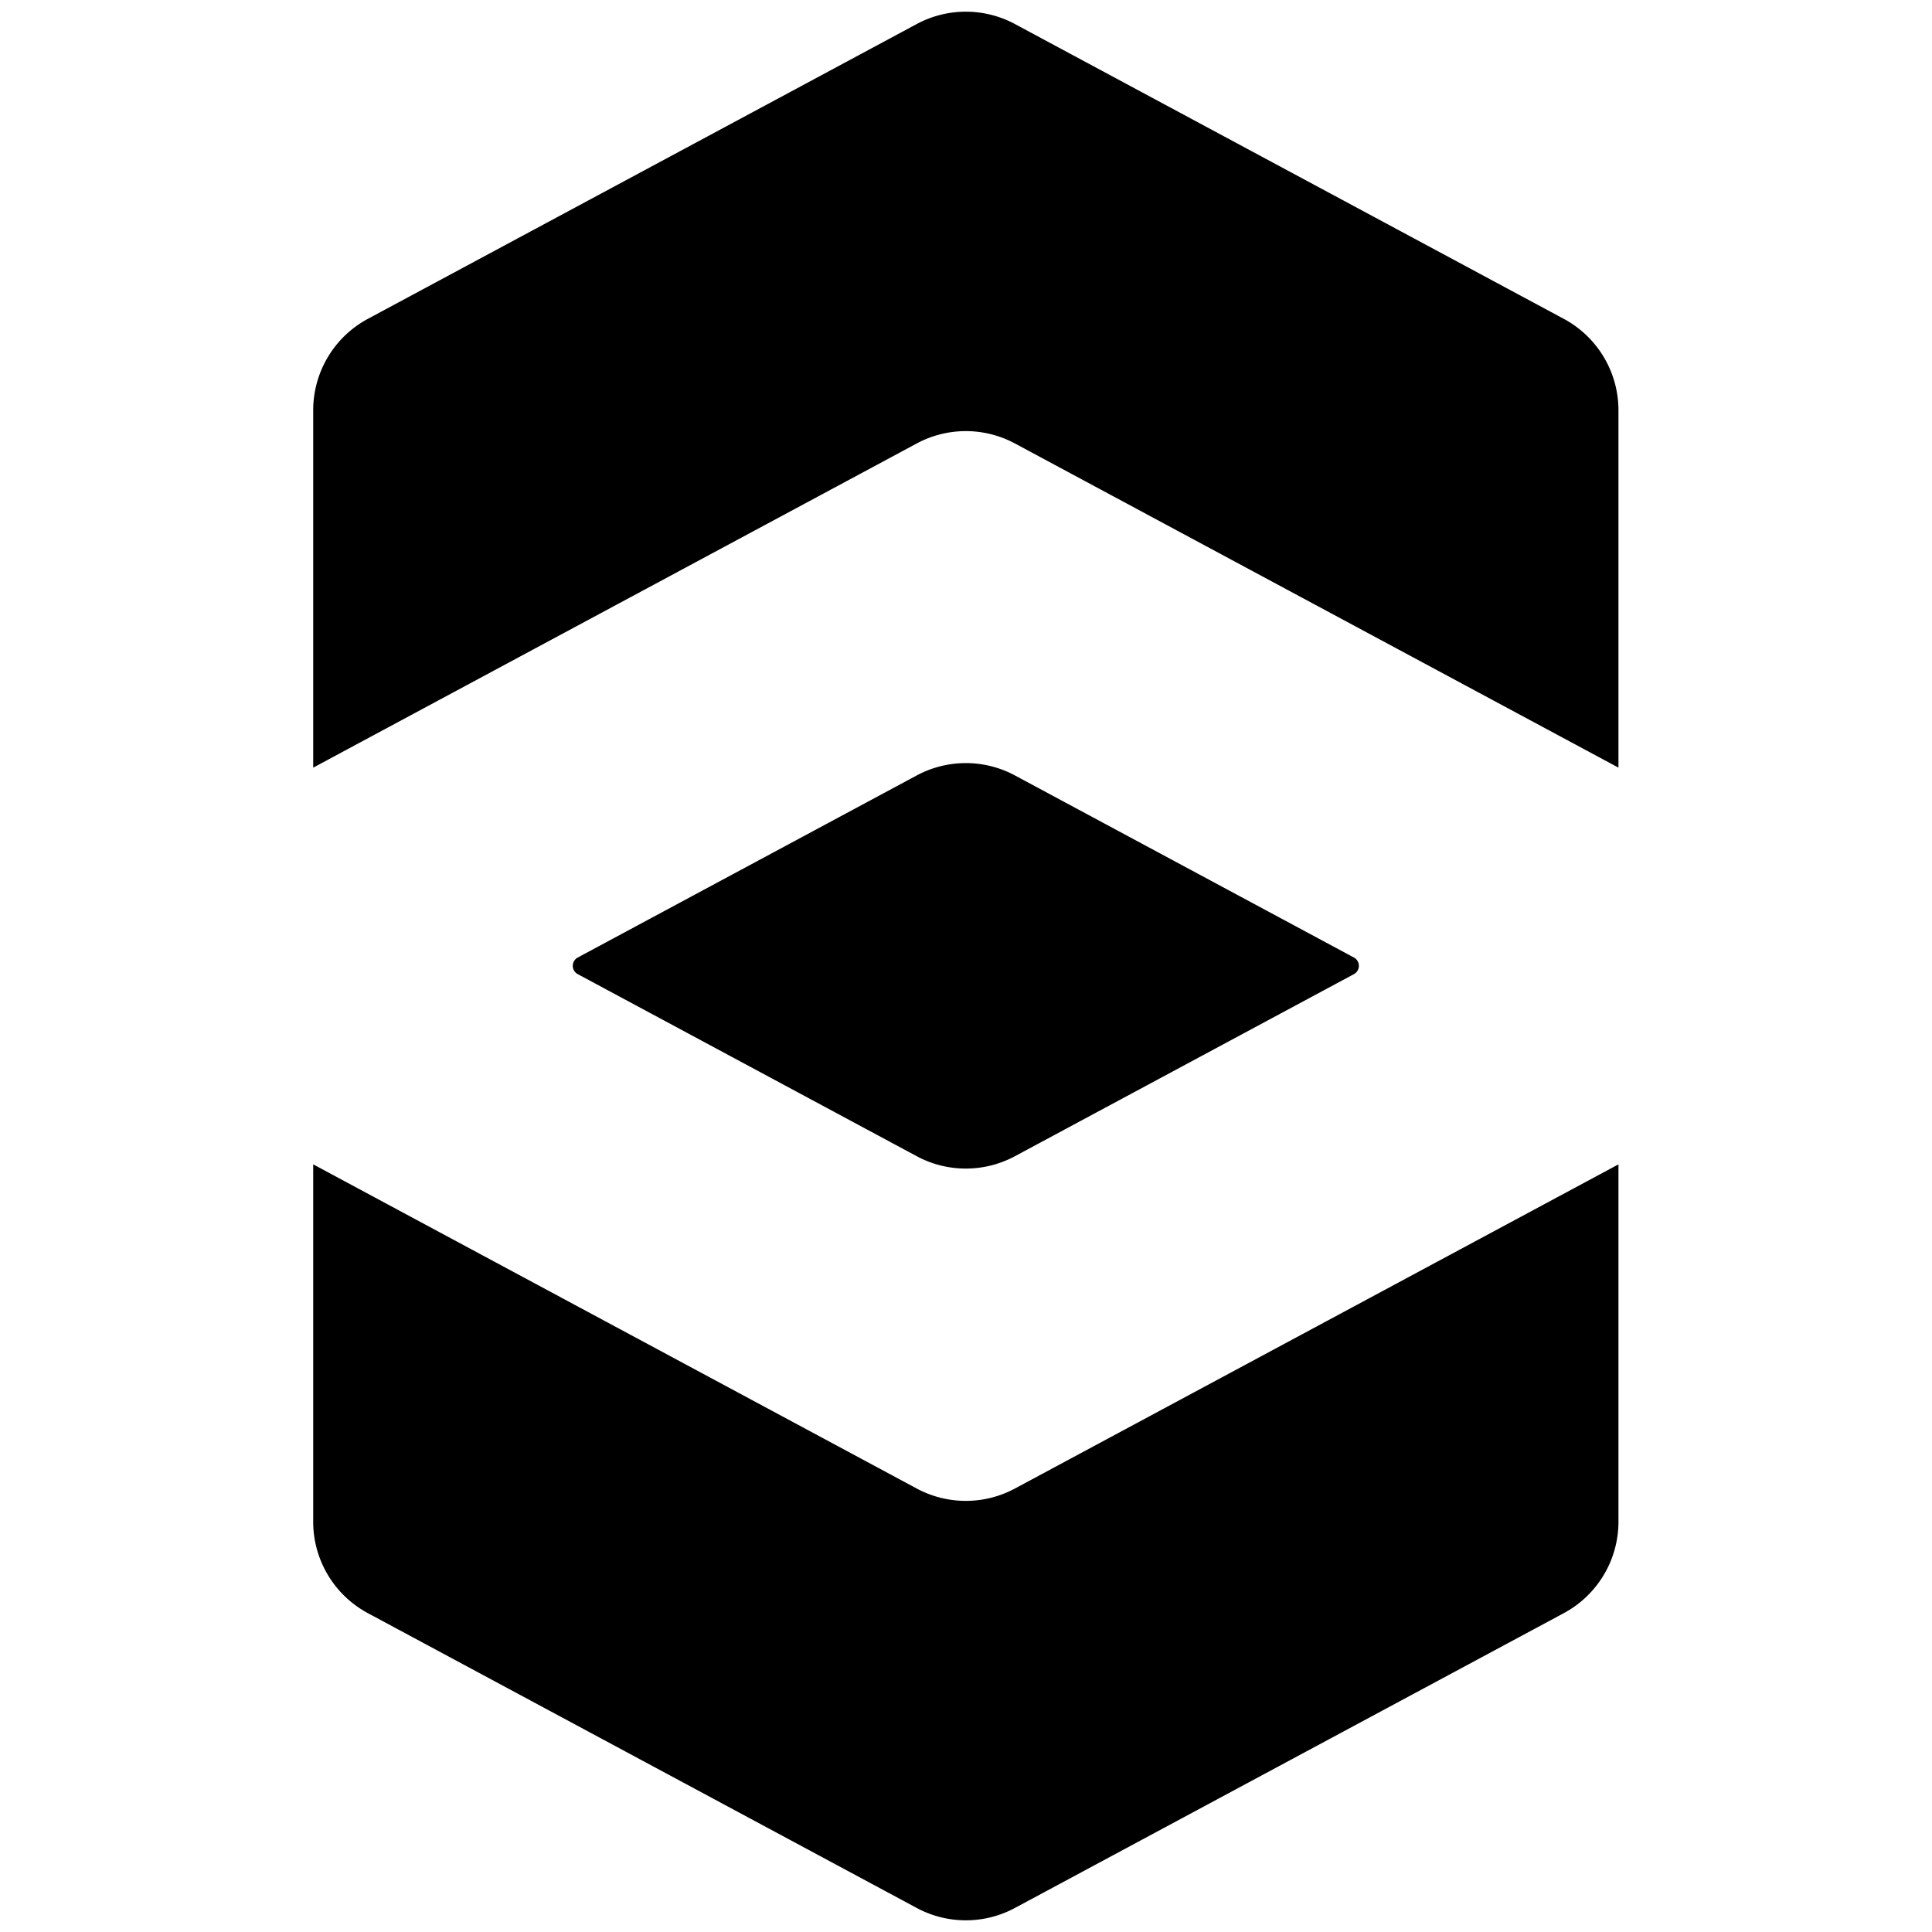 <svg xmlns="http://www.w3.org/2000/svg" xml:space="preserve" width="1024" height="1024" style="fill-rule:evenodd;clip-rule:evenodd;stroke-linejoin:round;stroke-miterlimit:2"><g id="s"><path id="bottom-chevron" d="m317.124 452.82 180.215-96.798a30.98 30.98 0 0 1 29.322 0l180.215 96.798V346.104a30.99 30.99 0 0 0-16.322-27.295l-163.893-88.031a30.98 30.98 0 0 0-29.322 0l-163.893 88.031a30.99 30.99 0 0 0-16.322 27.295z" transform="matrix(1.775 0 0 -1.775 -396.891 1420.89)"/><path id="bar" d="M384.785 520.568a2.816 2.816 0 0 1 0-4.962l101.222-54.37a30.99 30.99 0 0 1 29.321 0l101.222 54.37a2.815 2.815 0 0 1 0 4.962l-101.222 54.369a30.98 30.98 0 0 1-29.321 0z" transform="translate(-376.773 -407.696)scale(1.775)"/><path id="top-chevron" d="m317.124 452.82 180.215-96.798a30.98 30.98 0 0 1 29.322 0l180.215 96.798V346.104a30.99 30.99 0 0 0-16.322-27.295l-163.893-88.031a30.98 30.98 0 0 0-29.322 0l-163.893 88.031a30.99 30.99 0 0 0-16.322 27.295z" transform="translate(-396.891 -396.891)scale(1.775)"/></g><style>path{fill:#000}@media (prefers-color-scheme:dark){path{fill:#fff}}</style></svg>